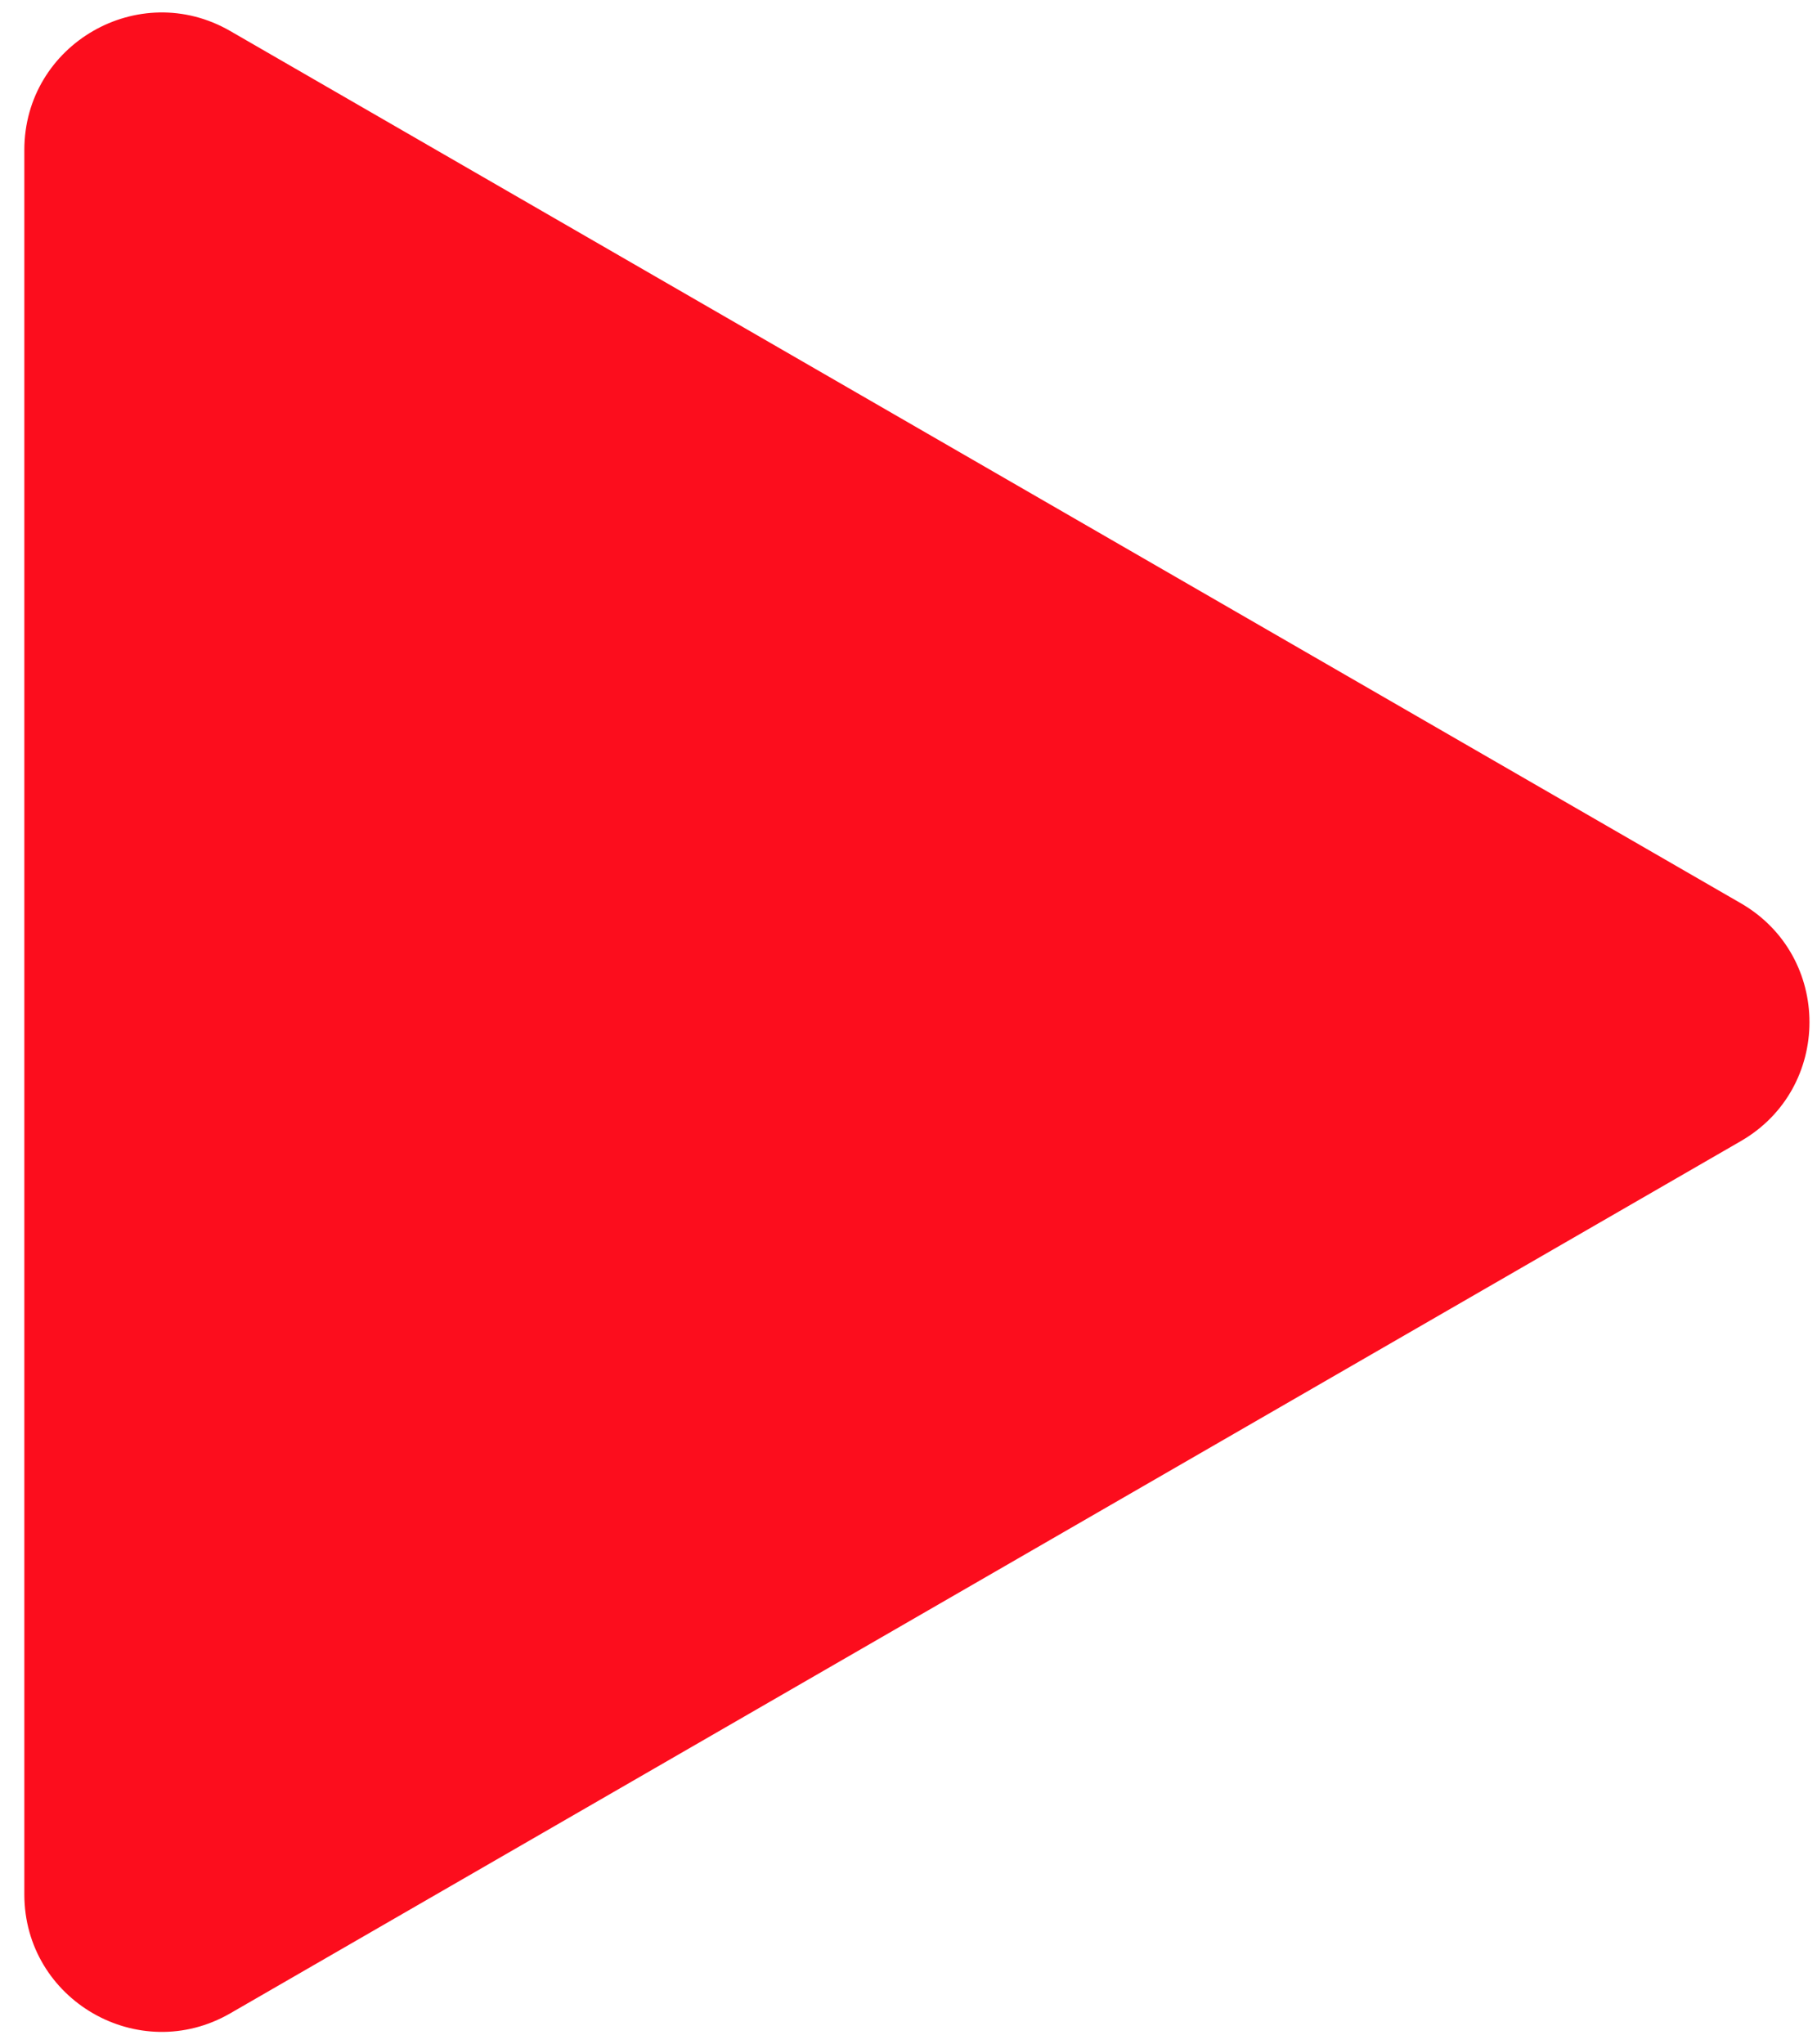 <svg width="56" height="63" viewBox="0 0 56 63" fill="none" xmlns="http://www.w3.org/2000/svg">
<path d="M53.652 27.835C56.473 29.464 56.473 33.536 53.652 35.165L7.098 62.043C4.277 63.672 0.75 61.636 0.75 58.378L0.75 4.622C0.75 1.364 4.277 -0.672 7.098 0.957L53.652 27.835Z" fill="#FC0D1D"/>
</svg>
